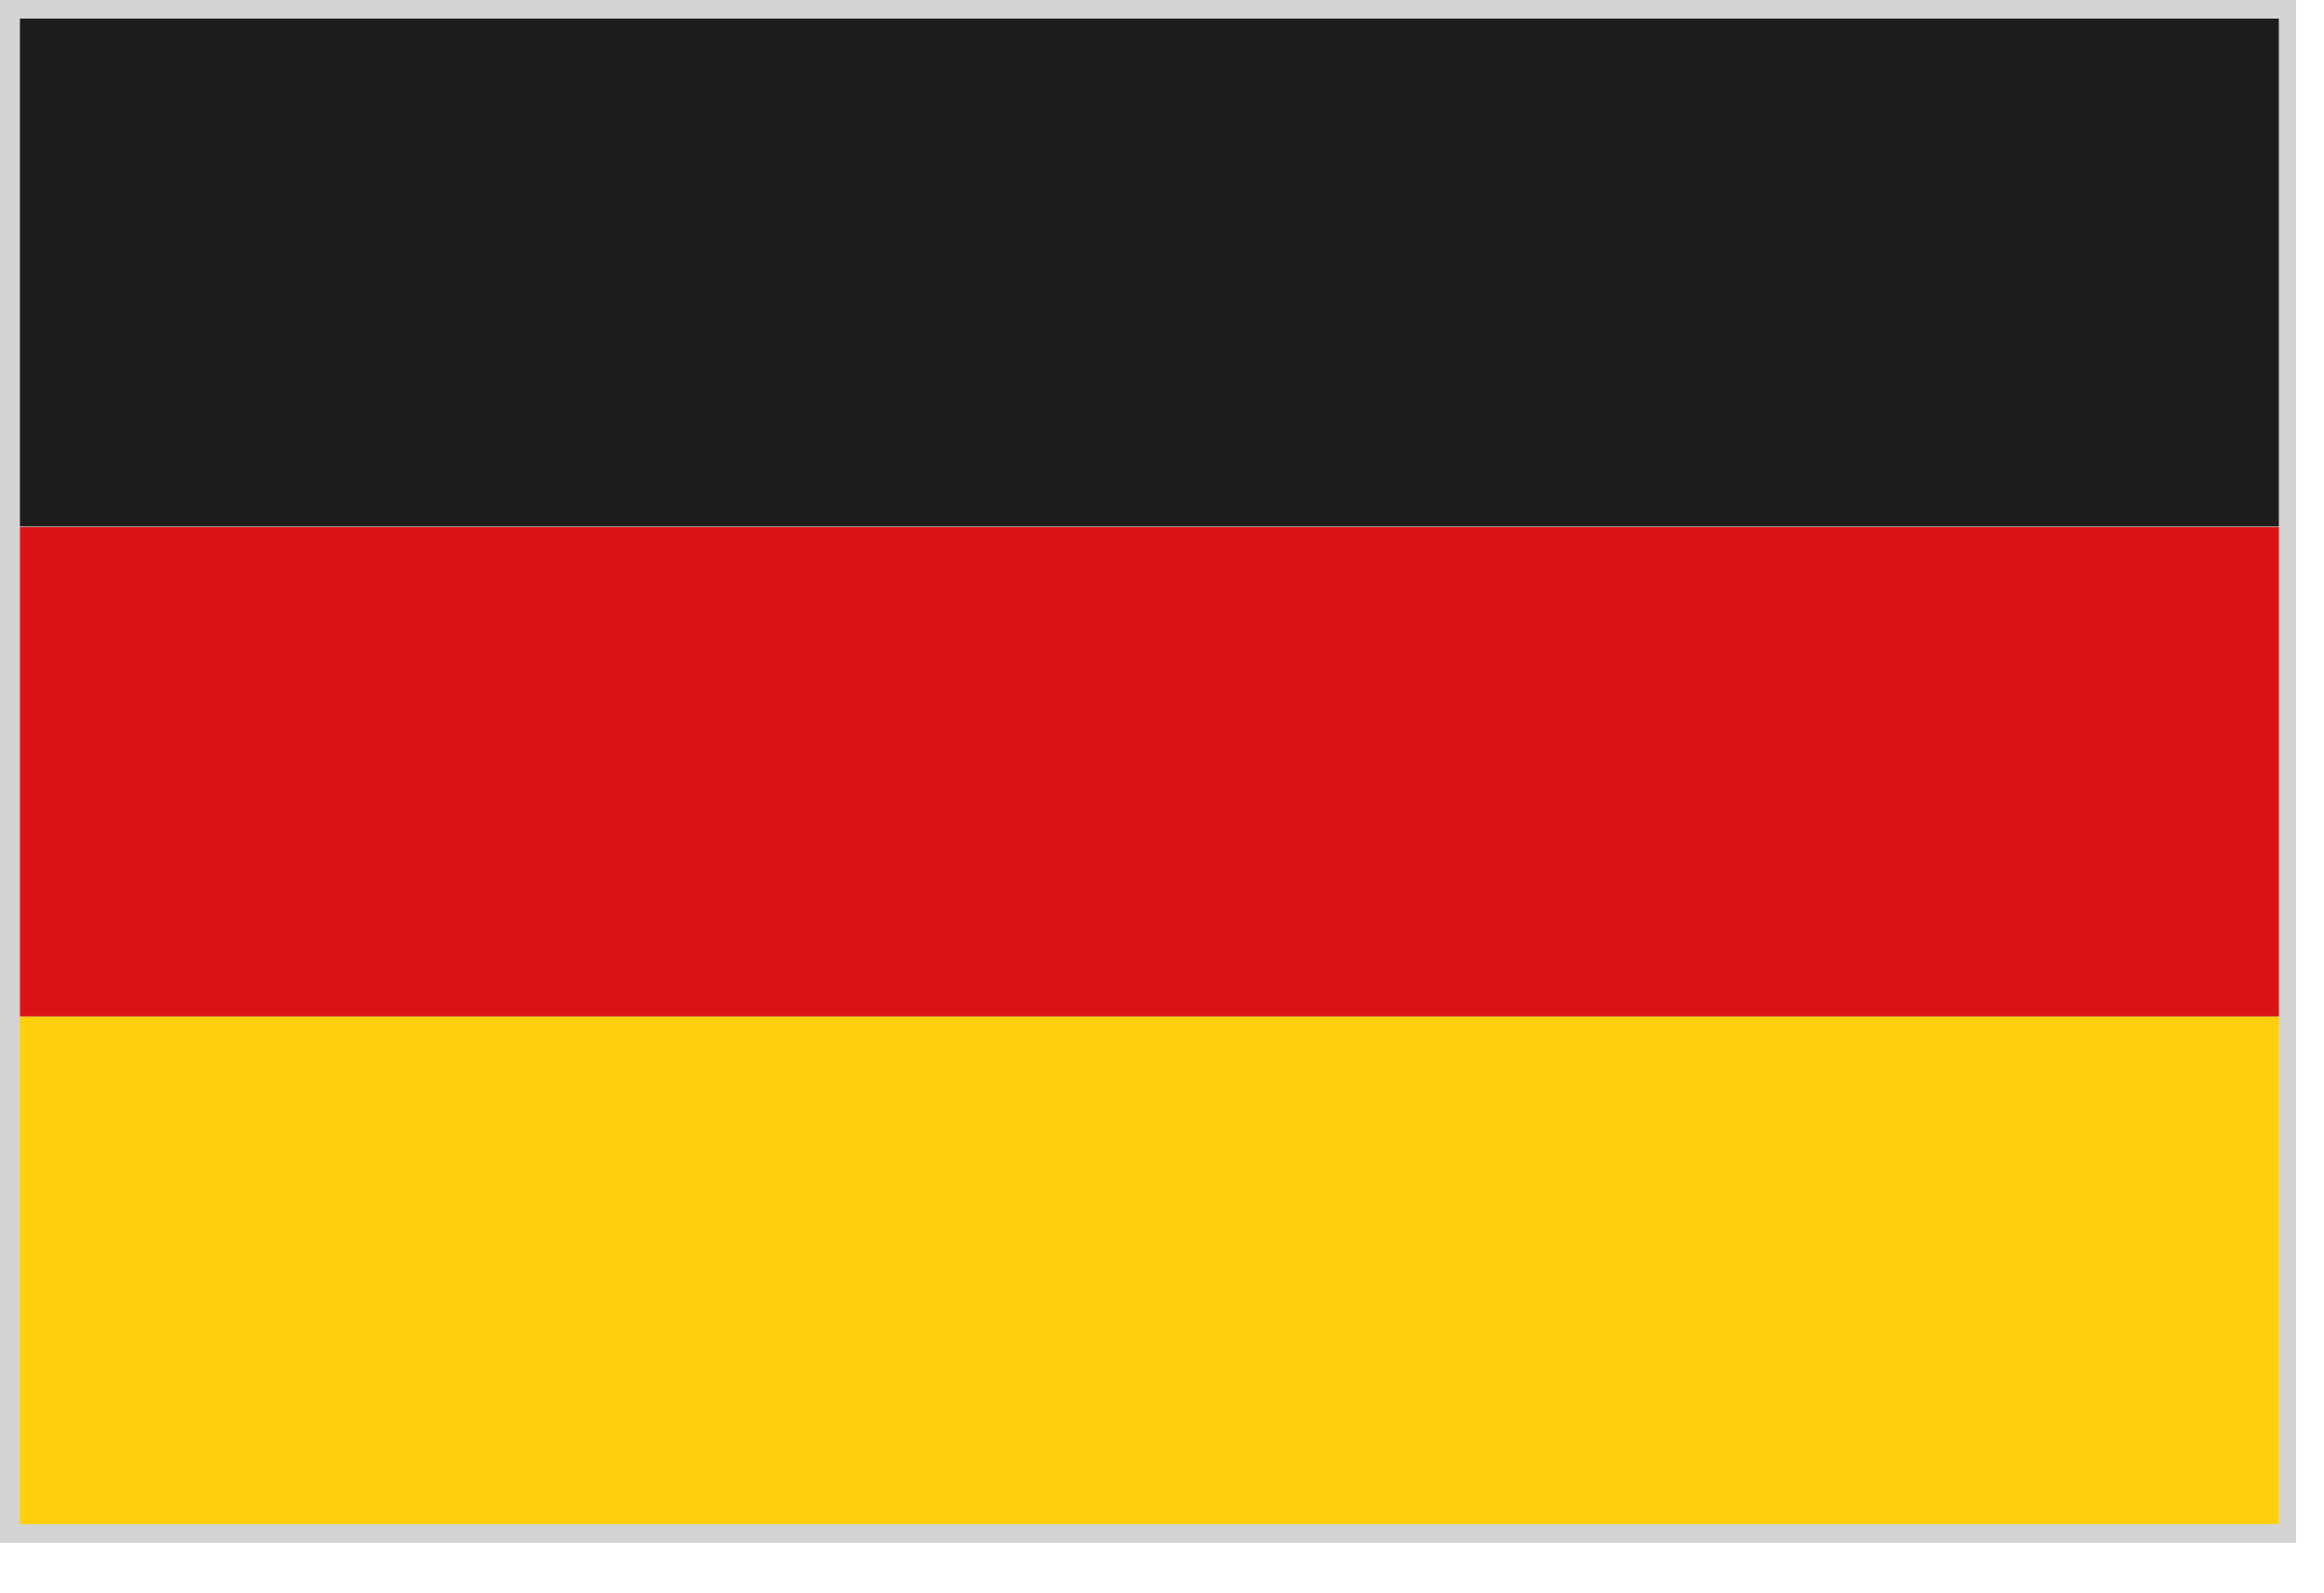 <svg width="35" height="24" viewBox="0 0 35 24" fill="none" xmlns="http://www.w3.org/2000/svg">
<g clip-path="url(#clip0_135_631)">
<path d="M34.58 0H0V23.24H34.58V0Z" fill="#D5D4D3"/>
<path d="M34.32 0.28H0.3V7.93H34.32V0.28Z" fill="#1D1D1B"/>
<path d="M34.32 15.31H0.3V22.96H34.32V15.31Z" fill="#FFCF0C"/>
<path d="M34.32 7.94H0.3V15.31H34.32V7.94Z" fill="#DC1315"/>
</g>
<defs>
<clipPath id="clip0_135_631">
<rect width="34.58" height="23.24" fill="white"/>
</clipPath>
</defs>
</svg>
